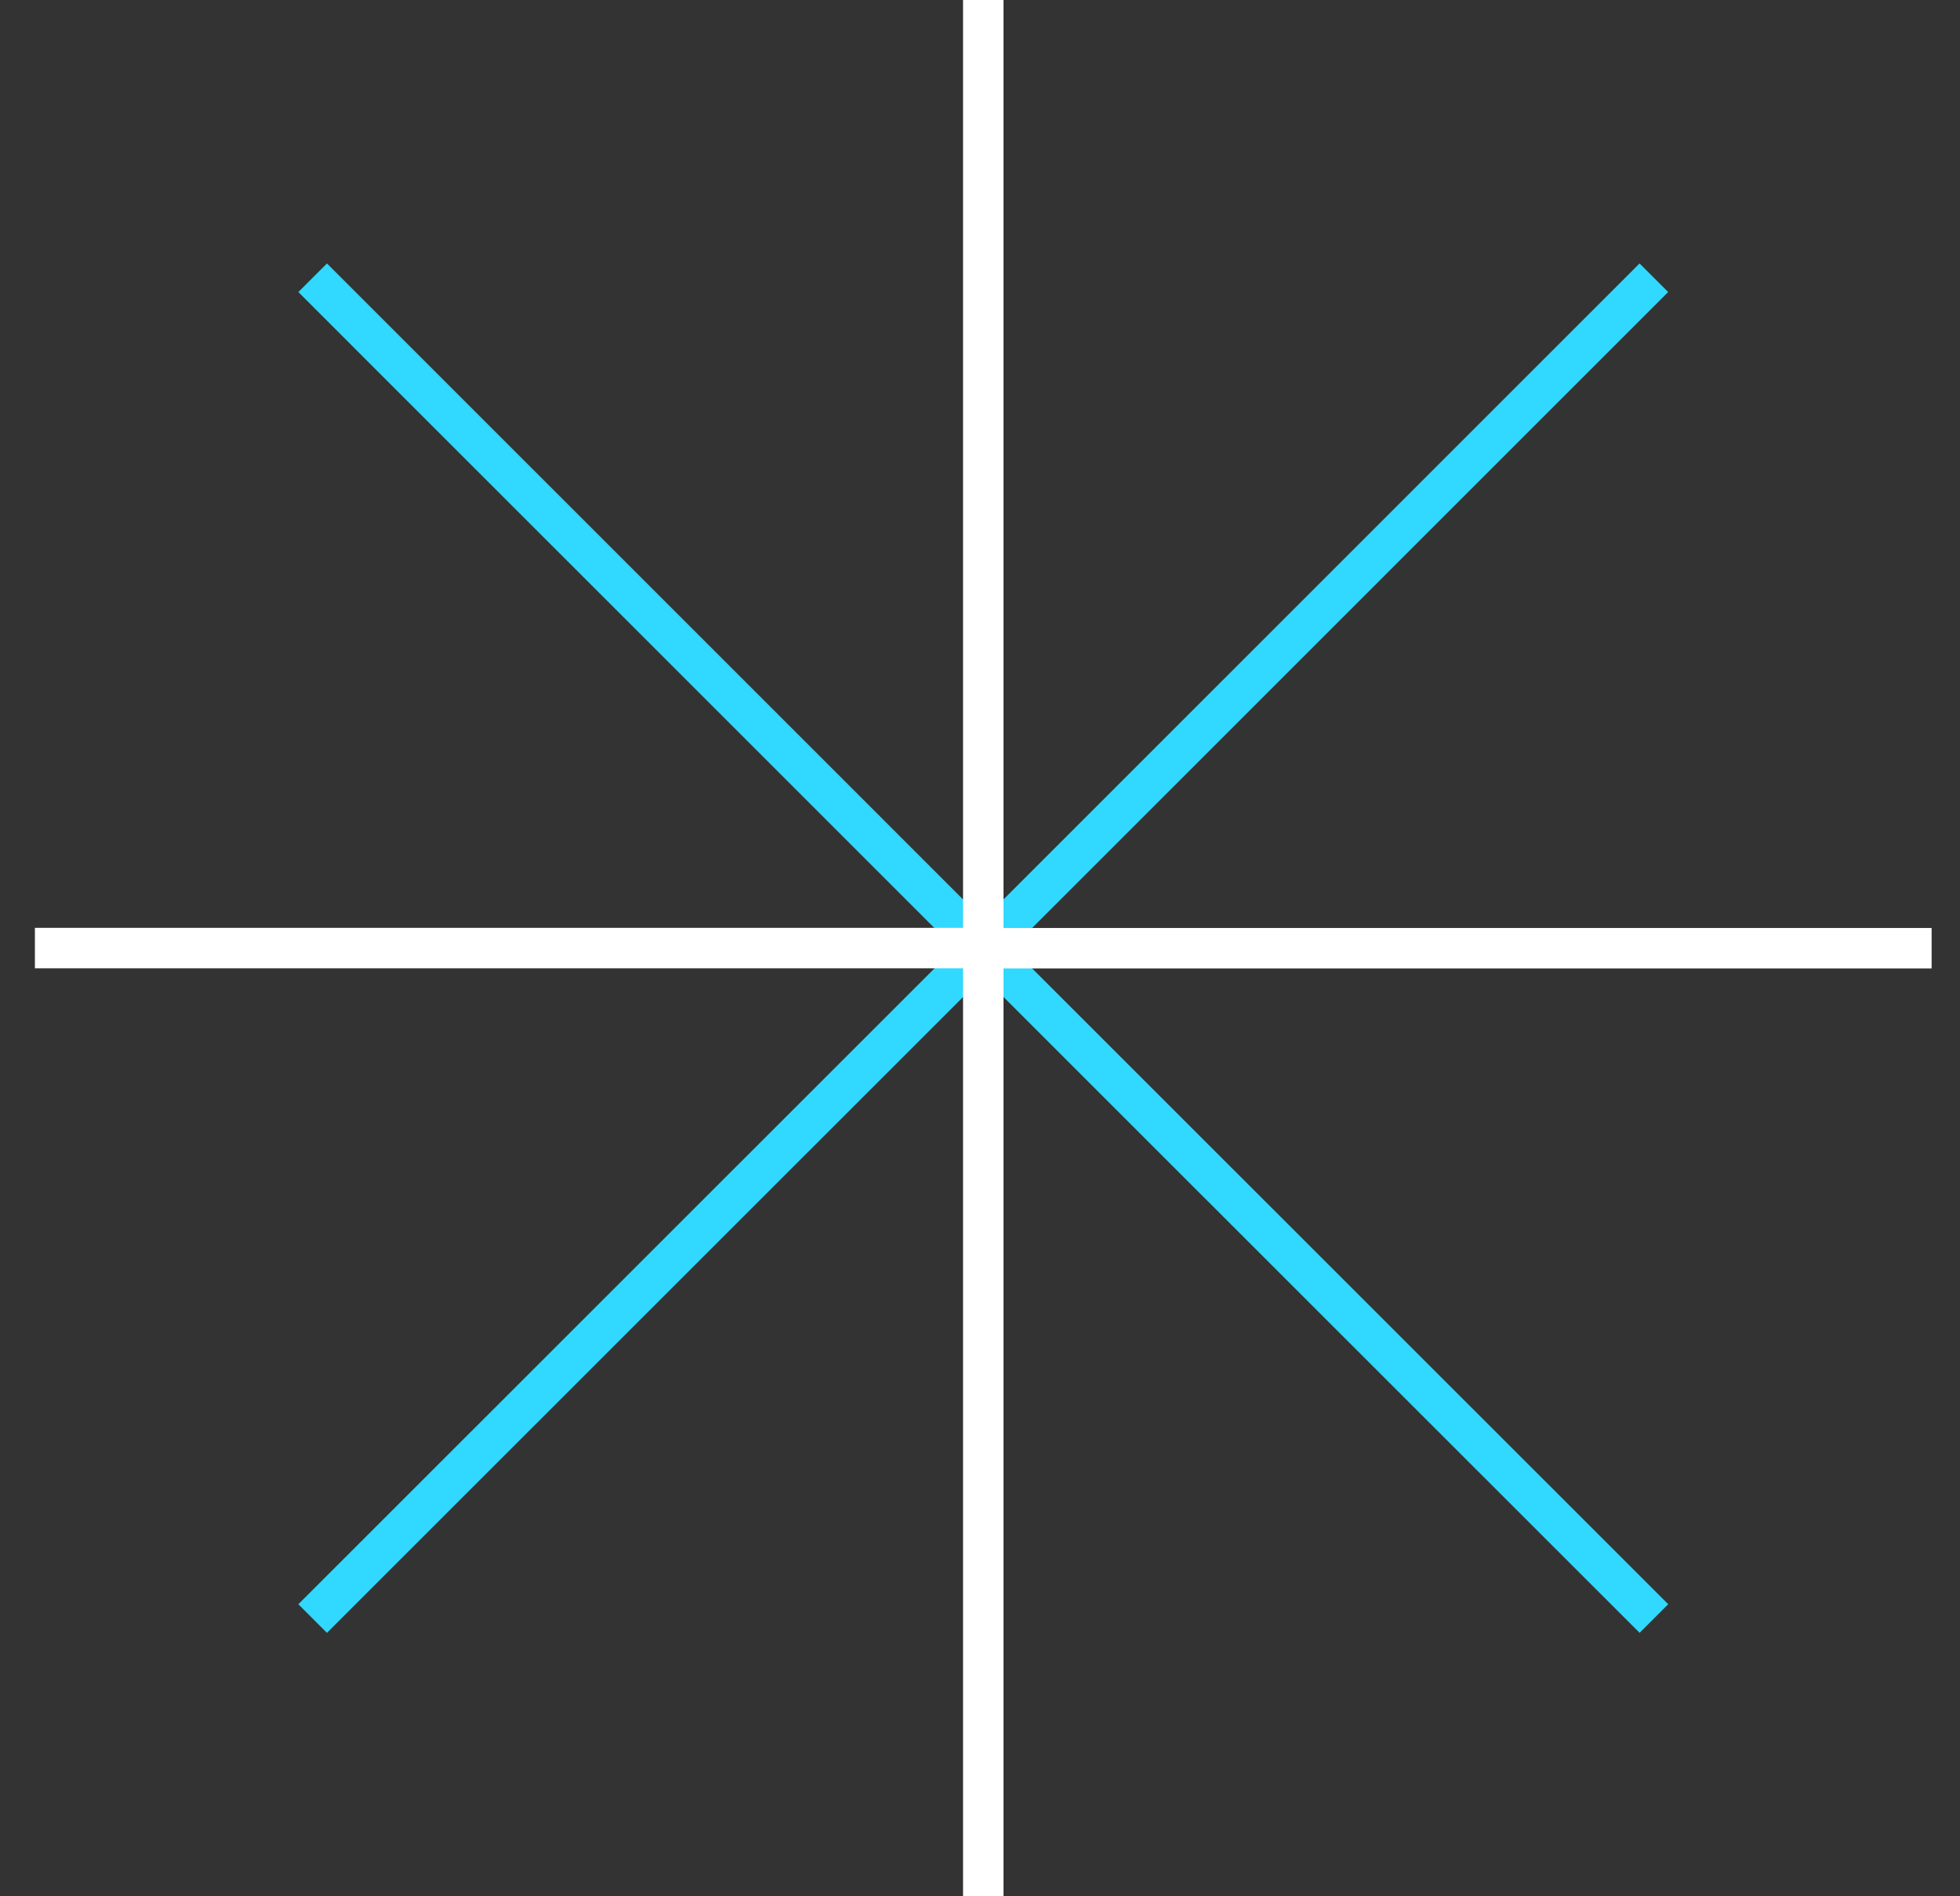 <svg width="31" height="30" viewBox="0 0 31 30" fill="none" xmlns="http://www.w3.org/2000/svg">
<rect x="0" y="0" width="31" height="30" fill="#333333" stroke="none"/>
<path d="M15.552 15.001L4.945 25.606" stroke="#31D8FF" stroke-width="0.64" stroke-miterlimit="10"/>
<path d="M15.551 15.001L4.945 4.394" stroke="#31D8FF" stroke-width="0.64" stroke-miterlimit="10"/>
<path d="M15.552 15.001L26.158 4.394" stroke="#31D8FF" stroke-width="0.64" stroke-miterlimit="10"/>
<path d="M15.552 15.001L26.159 25.606" stroke="#31D8FF" stroke-width="0.64" stroke-miterlimit="10"/>
<path d="M15.552 15.001V30" stroke="white" stroke-width="0.64" stroke-miterlimit="10"/>
<path d="M15.552 14.999H0.552" stroke="white" stroke-width="0.64" stroke-miterlimit="10"/>
<path d="M15.552 15.001V0" stroke="white" stroke-width="0.64" stroke-miterlimit="10"/>
<path d="M15.551 15.001H30.551" stroke="white" stroke-width="0.64" stroke-miterlimit="10"/>
</svg>
